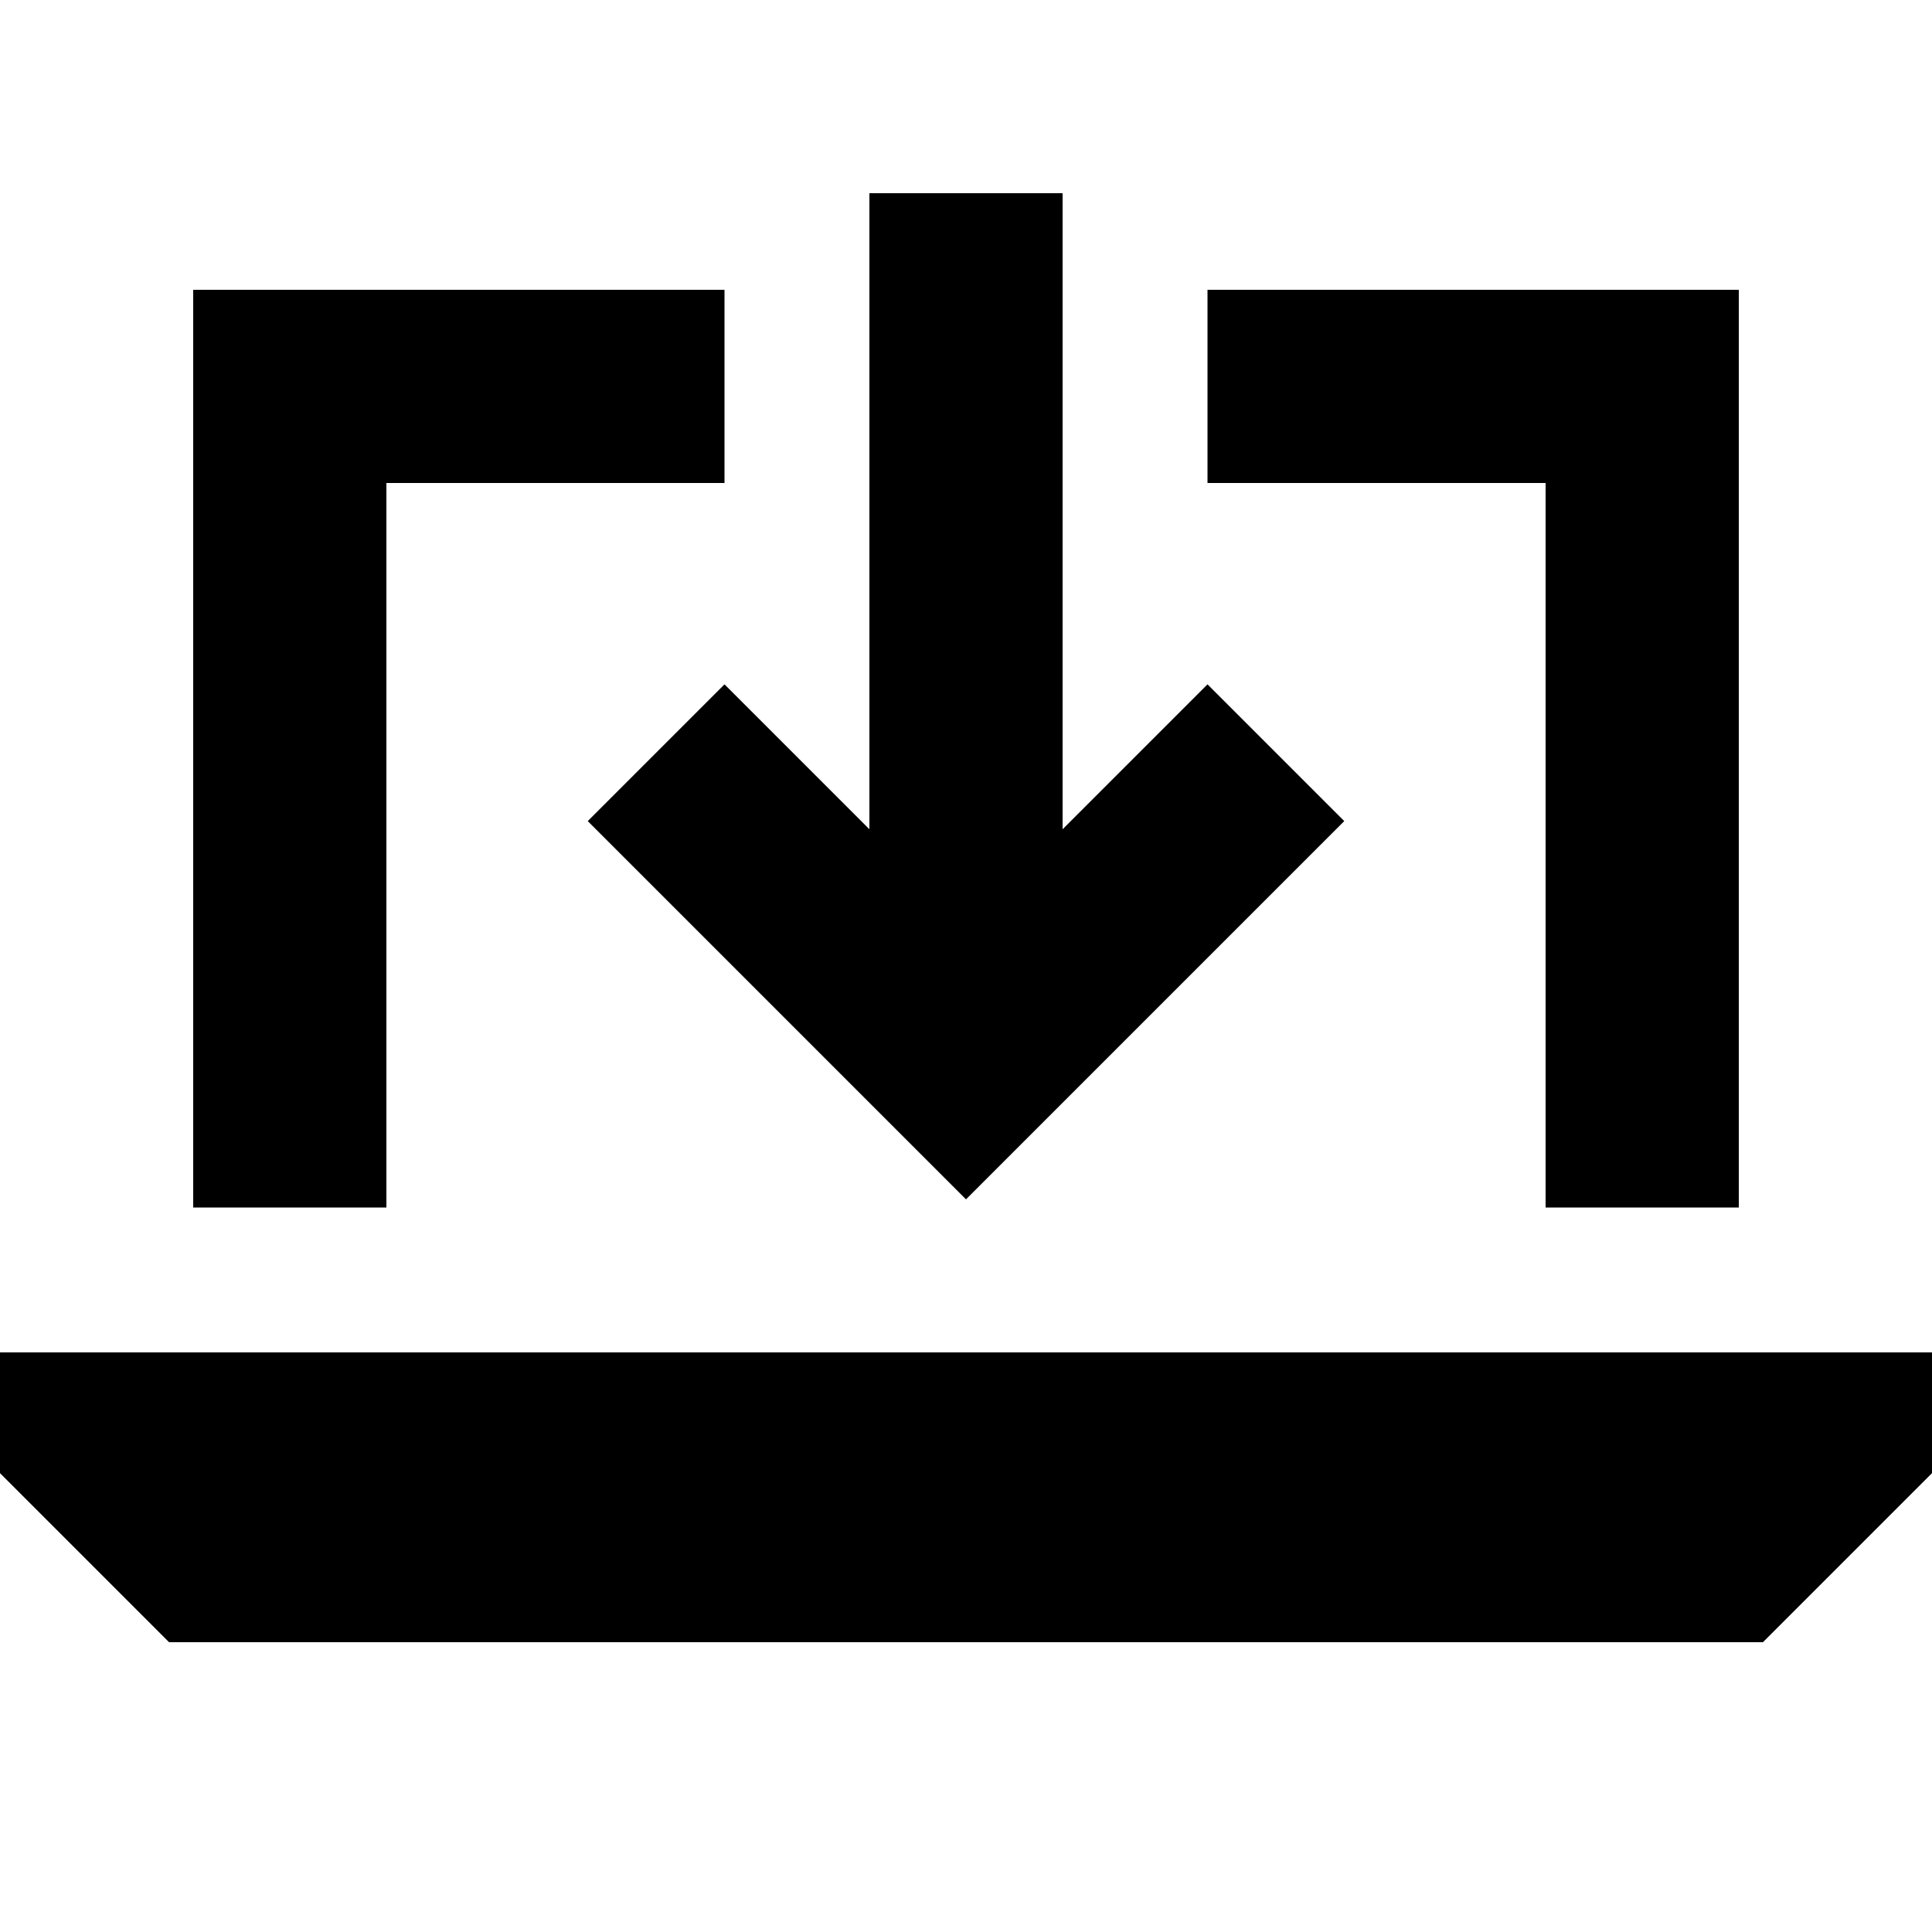 <svg xmlns="http://www.w3.org/2000/svg" viewBox="0 0 640 640"><!--! Font Awesome Pro 7.1.0 by @fontawesome - https://fontawesome.com License - https://fontawesome.com/license (Commercial License) Copyright 2025 Fonticons, Inc. --><path fill="currentColor" d="M352 96L352 64L288 64L288 274.7C270.6 257.3 254.6 241.3 240 226.7L194.7 272C200.2 277.5 234.4 311.7 297.3 374.6L320 397.3C325.5 391.8 359.7 357.6 422.6 294.7L445.3 272L400 226.7C385.4 241.3 369.4 257.3 352 274.7L352 96zM96 96L64 96L64 400L128 400L128 160L240 160L240 96L96 96zM512 160L512 400L576 400L576 96L400 96L400 160L512 160zM0 448L0 488L56 544L584 544L640 488L640 448L0 448z"/></svg>